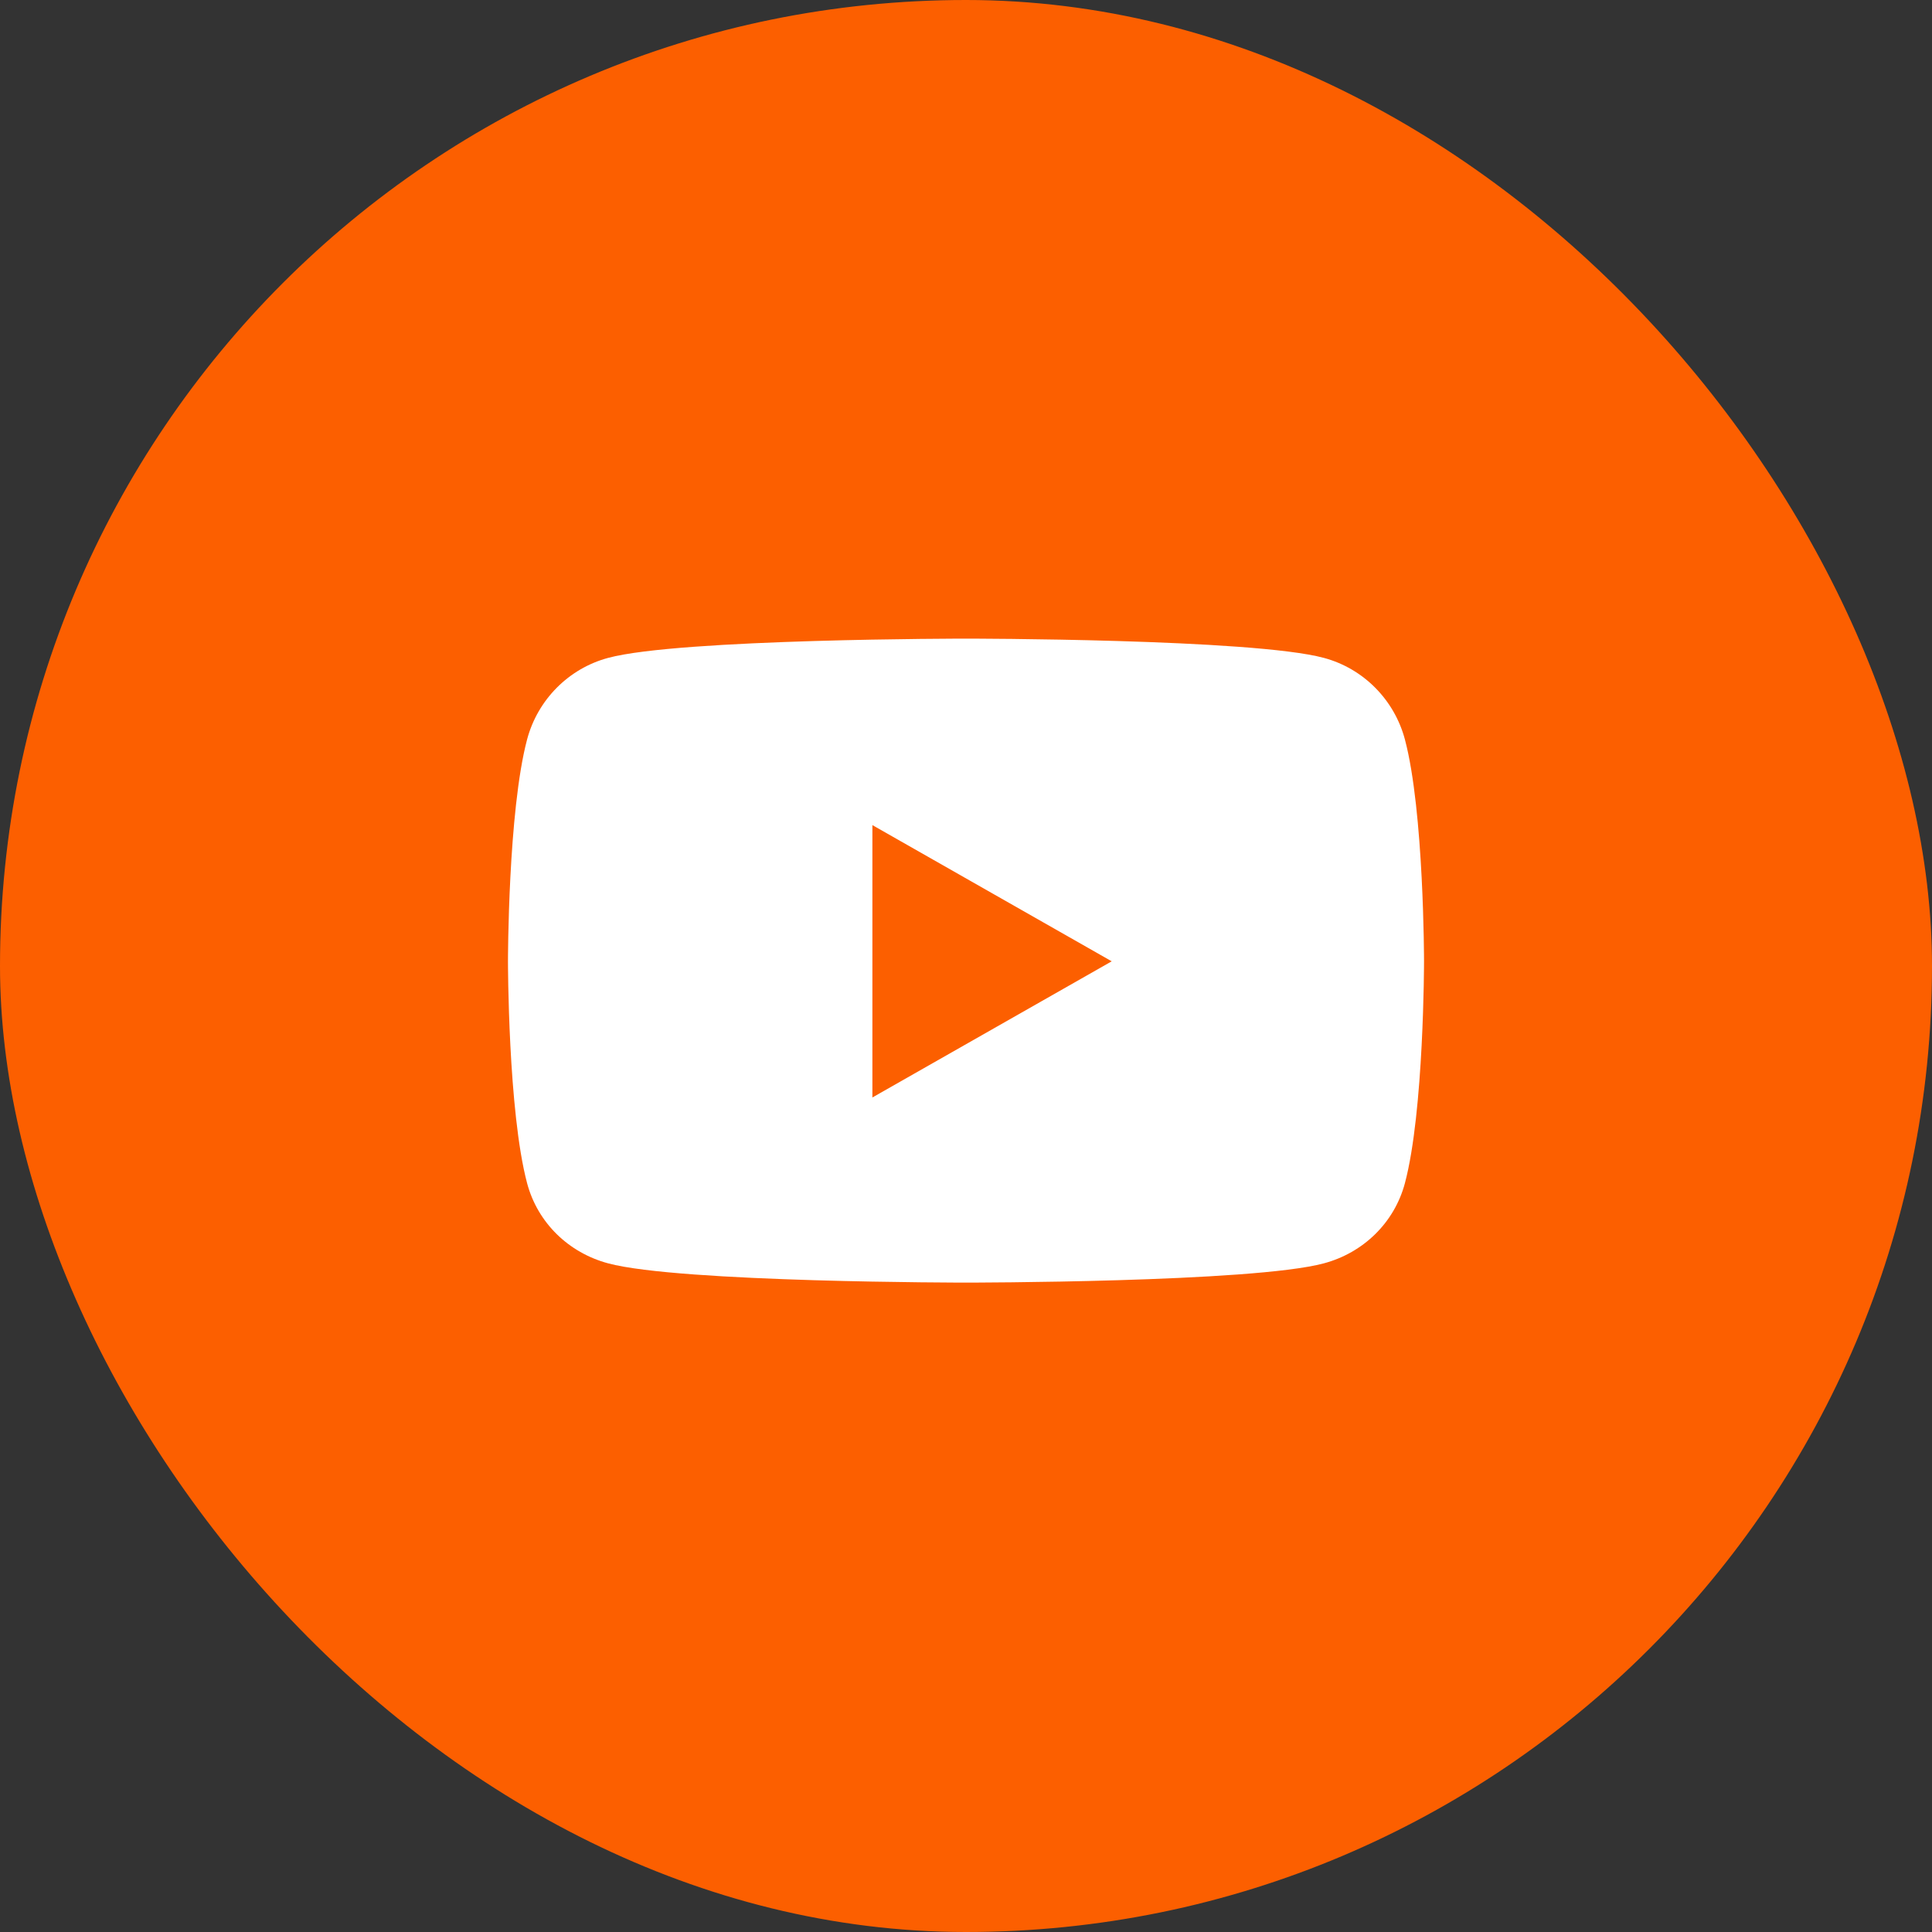 <svg width="40" height="40" viewBox="0 0 40 40" fill="none" xmlns="http://www.w3.org/2000/svg">
<rect x="0" y="0" width="40" height="40" fill="#333333" stroke="none"/>
<rect width="40" height="40" rx="20" fill="#FC5F00"/>
<path d="M29.087 15.309C28.868 14.486 28.226 13.84 27.41 13.621C25.93 13.222 20 13.222 20 13.222C20 13.222 14.069 13.222 12.59 13.621C11.774 13.84 11.132 14.486 10.913 15.309C10.517 16.799 10.517 19.903 10.517 19.903C10.517 19.903 10.517 23.007 10.913 24.497C11.132 25.319 11.774 25.937 12.59 26.156C14.069 26.555 20 26.555 20 26.555C20 26.555 25.93 26.555 27.41 26.156C28.226 25.937 28.868 25.316 29.087 24.497C29.483 23.007 29.483 19.903 29.483 19.903C29.483 19.903 29.483 16.799 29.087 15.309ZM18.062 22.722V17.083L23.017 19.903L18.062 22.722Z" fill="white"/>
</svg>
